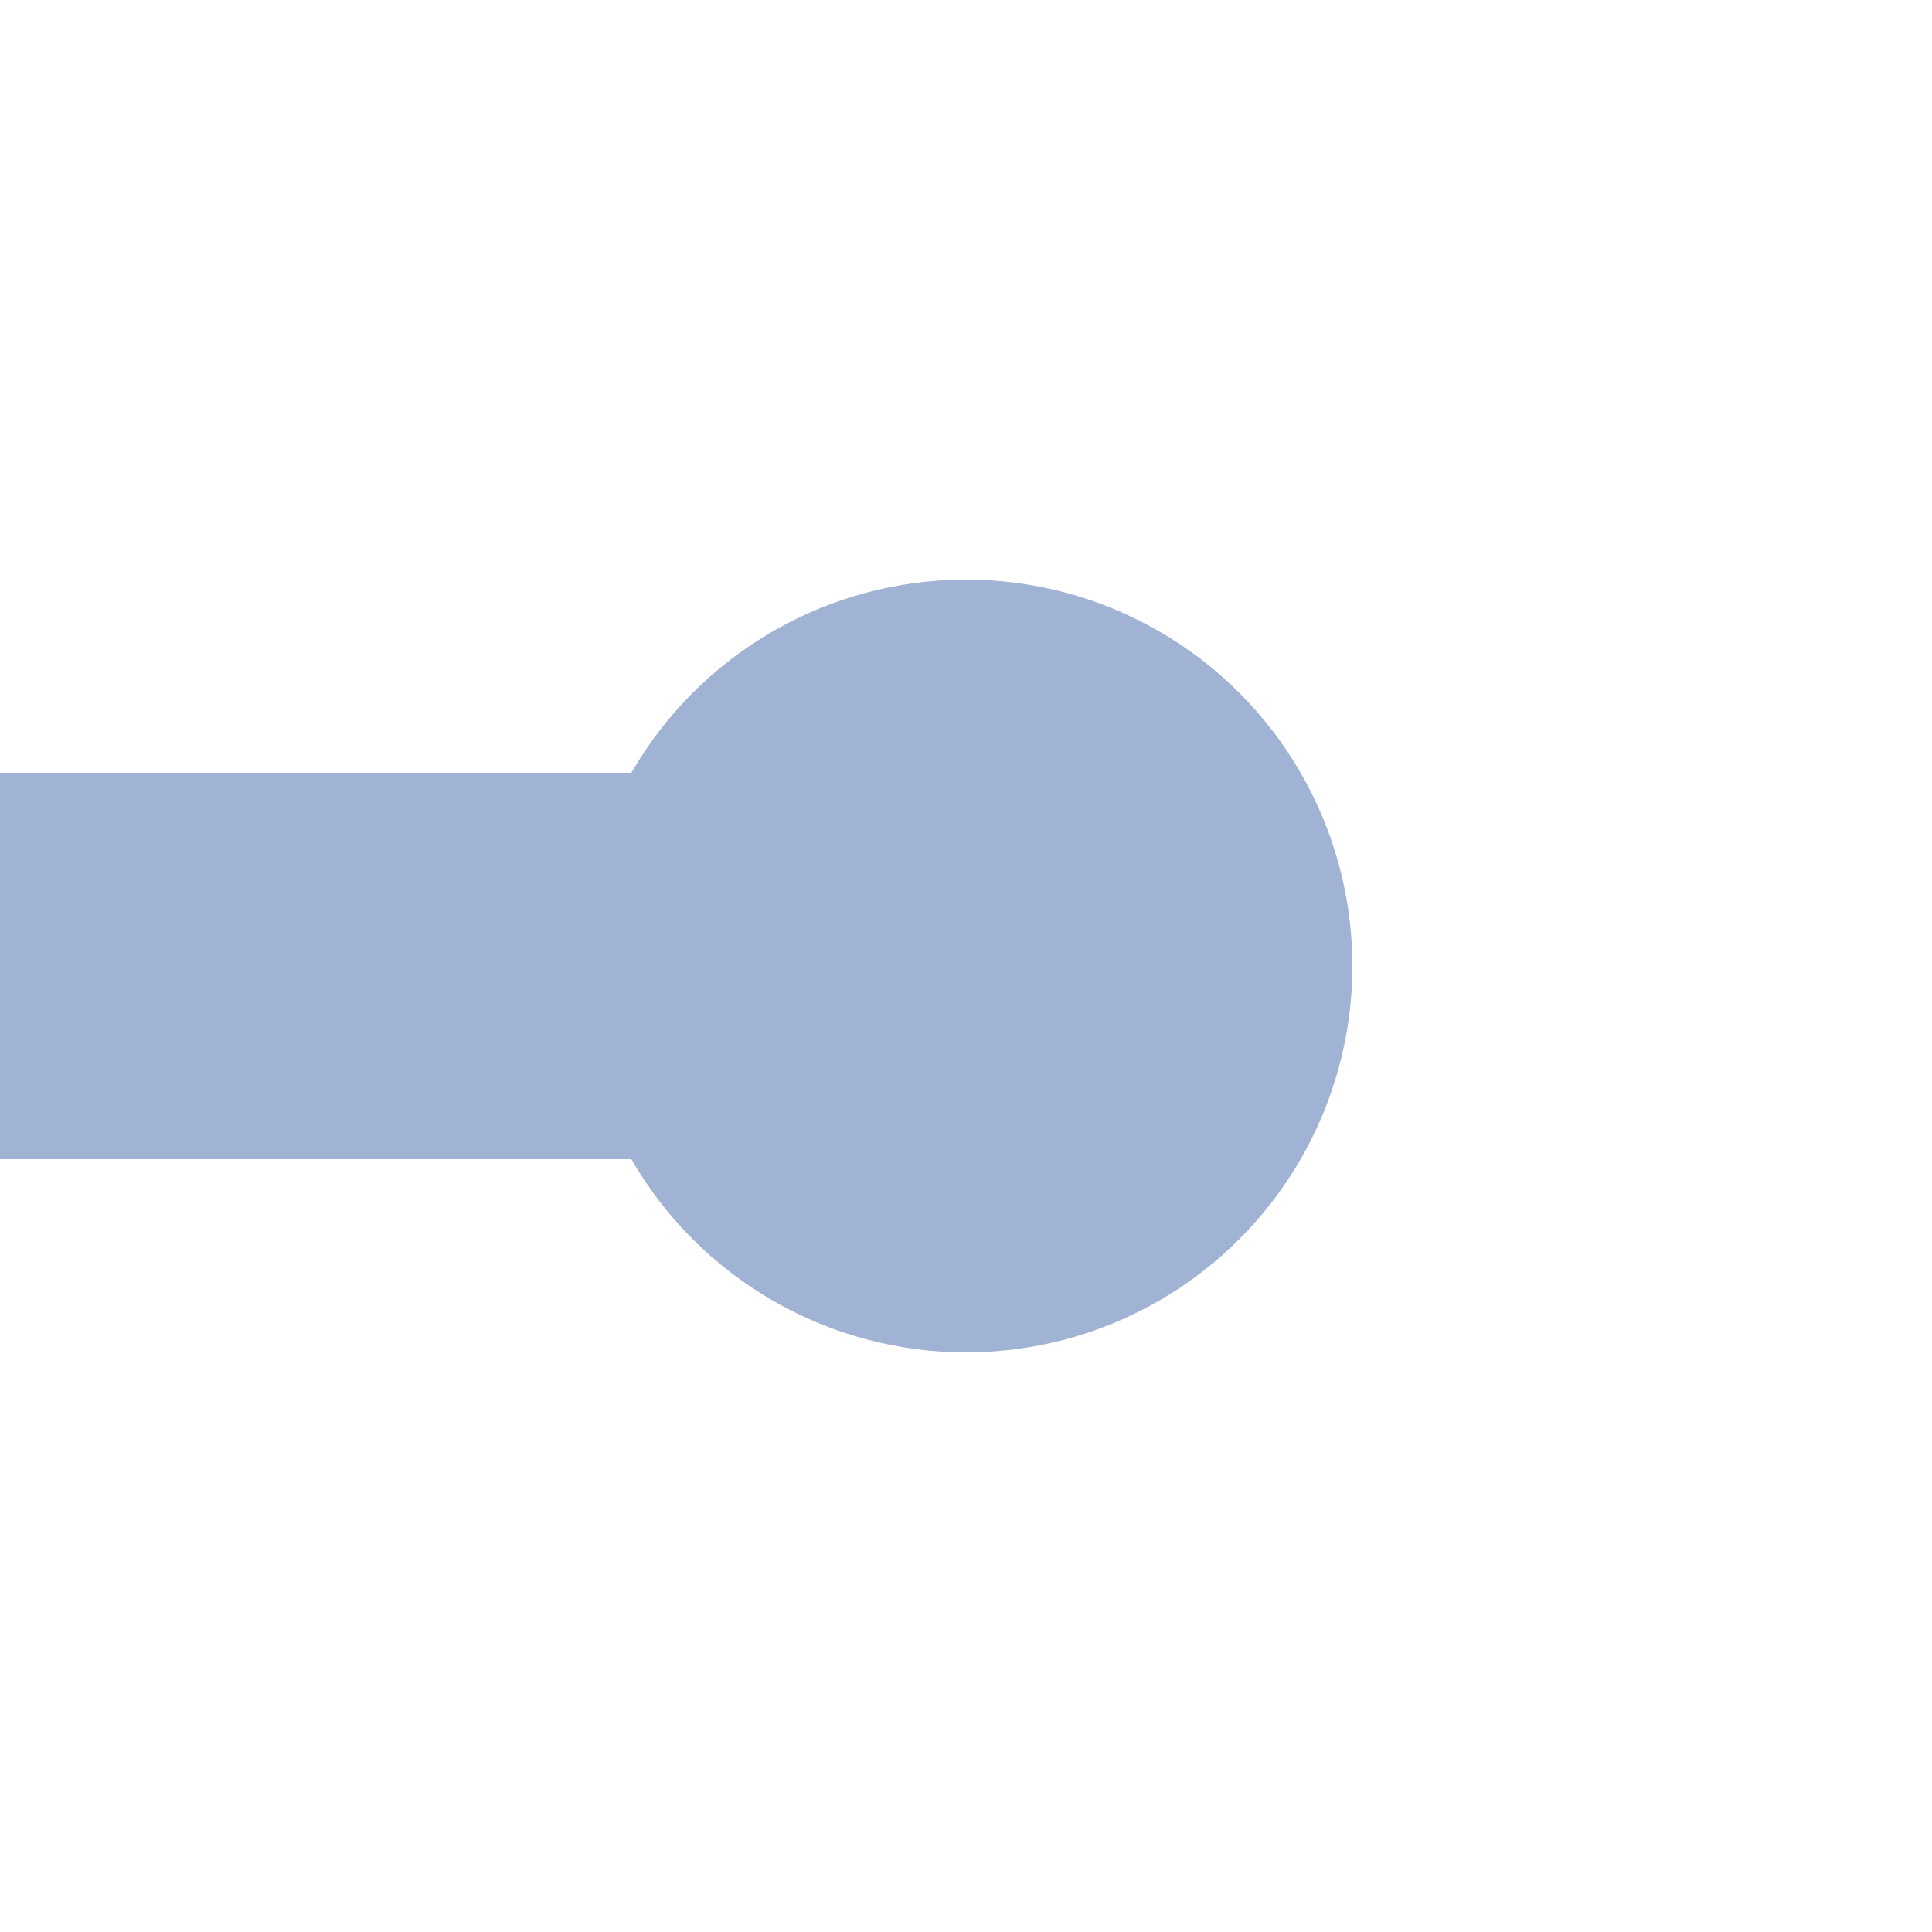 <?xml version="1.0" encoding="UTF-8"?>
<svg xmlns="http://www.w3.org/2000/svg" width="500" height="500">
 <title>KHSTeq steel</title>
 <path stroke="#A1B3D4" d="M 250,250 H 0" stroke-width="100"/>
 <circle fill="#A1B3D4" cx="250" cy="250" r="100"/>
</svg>